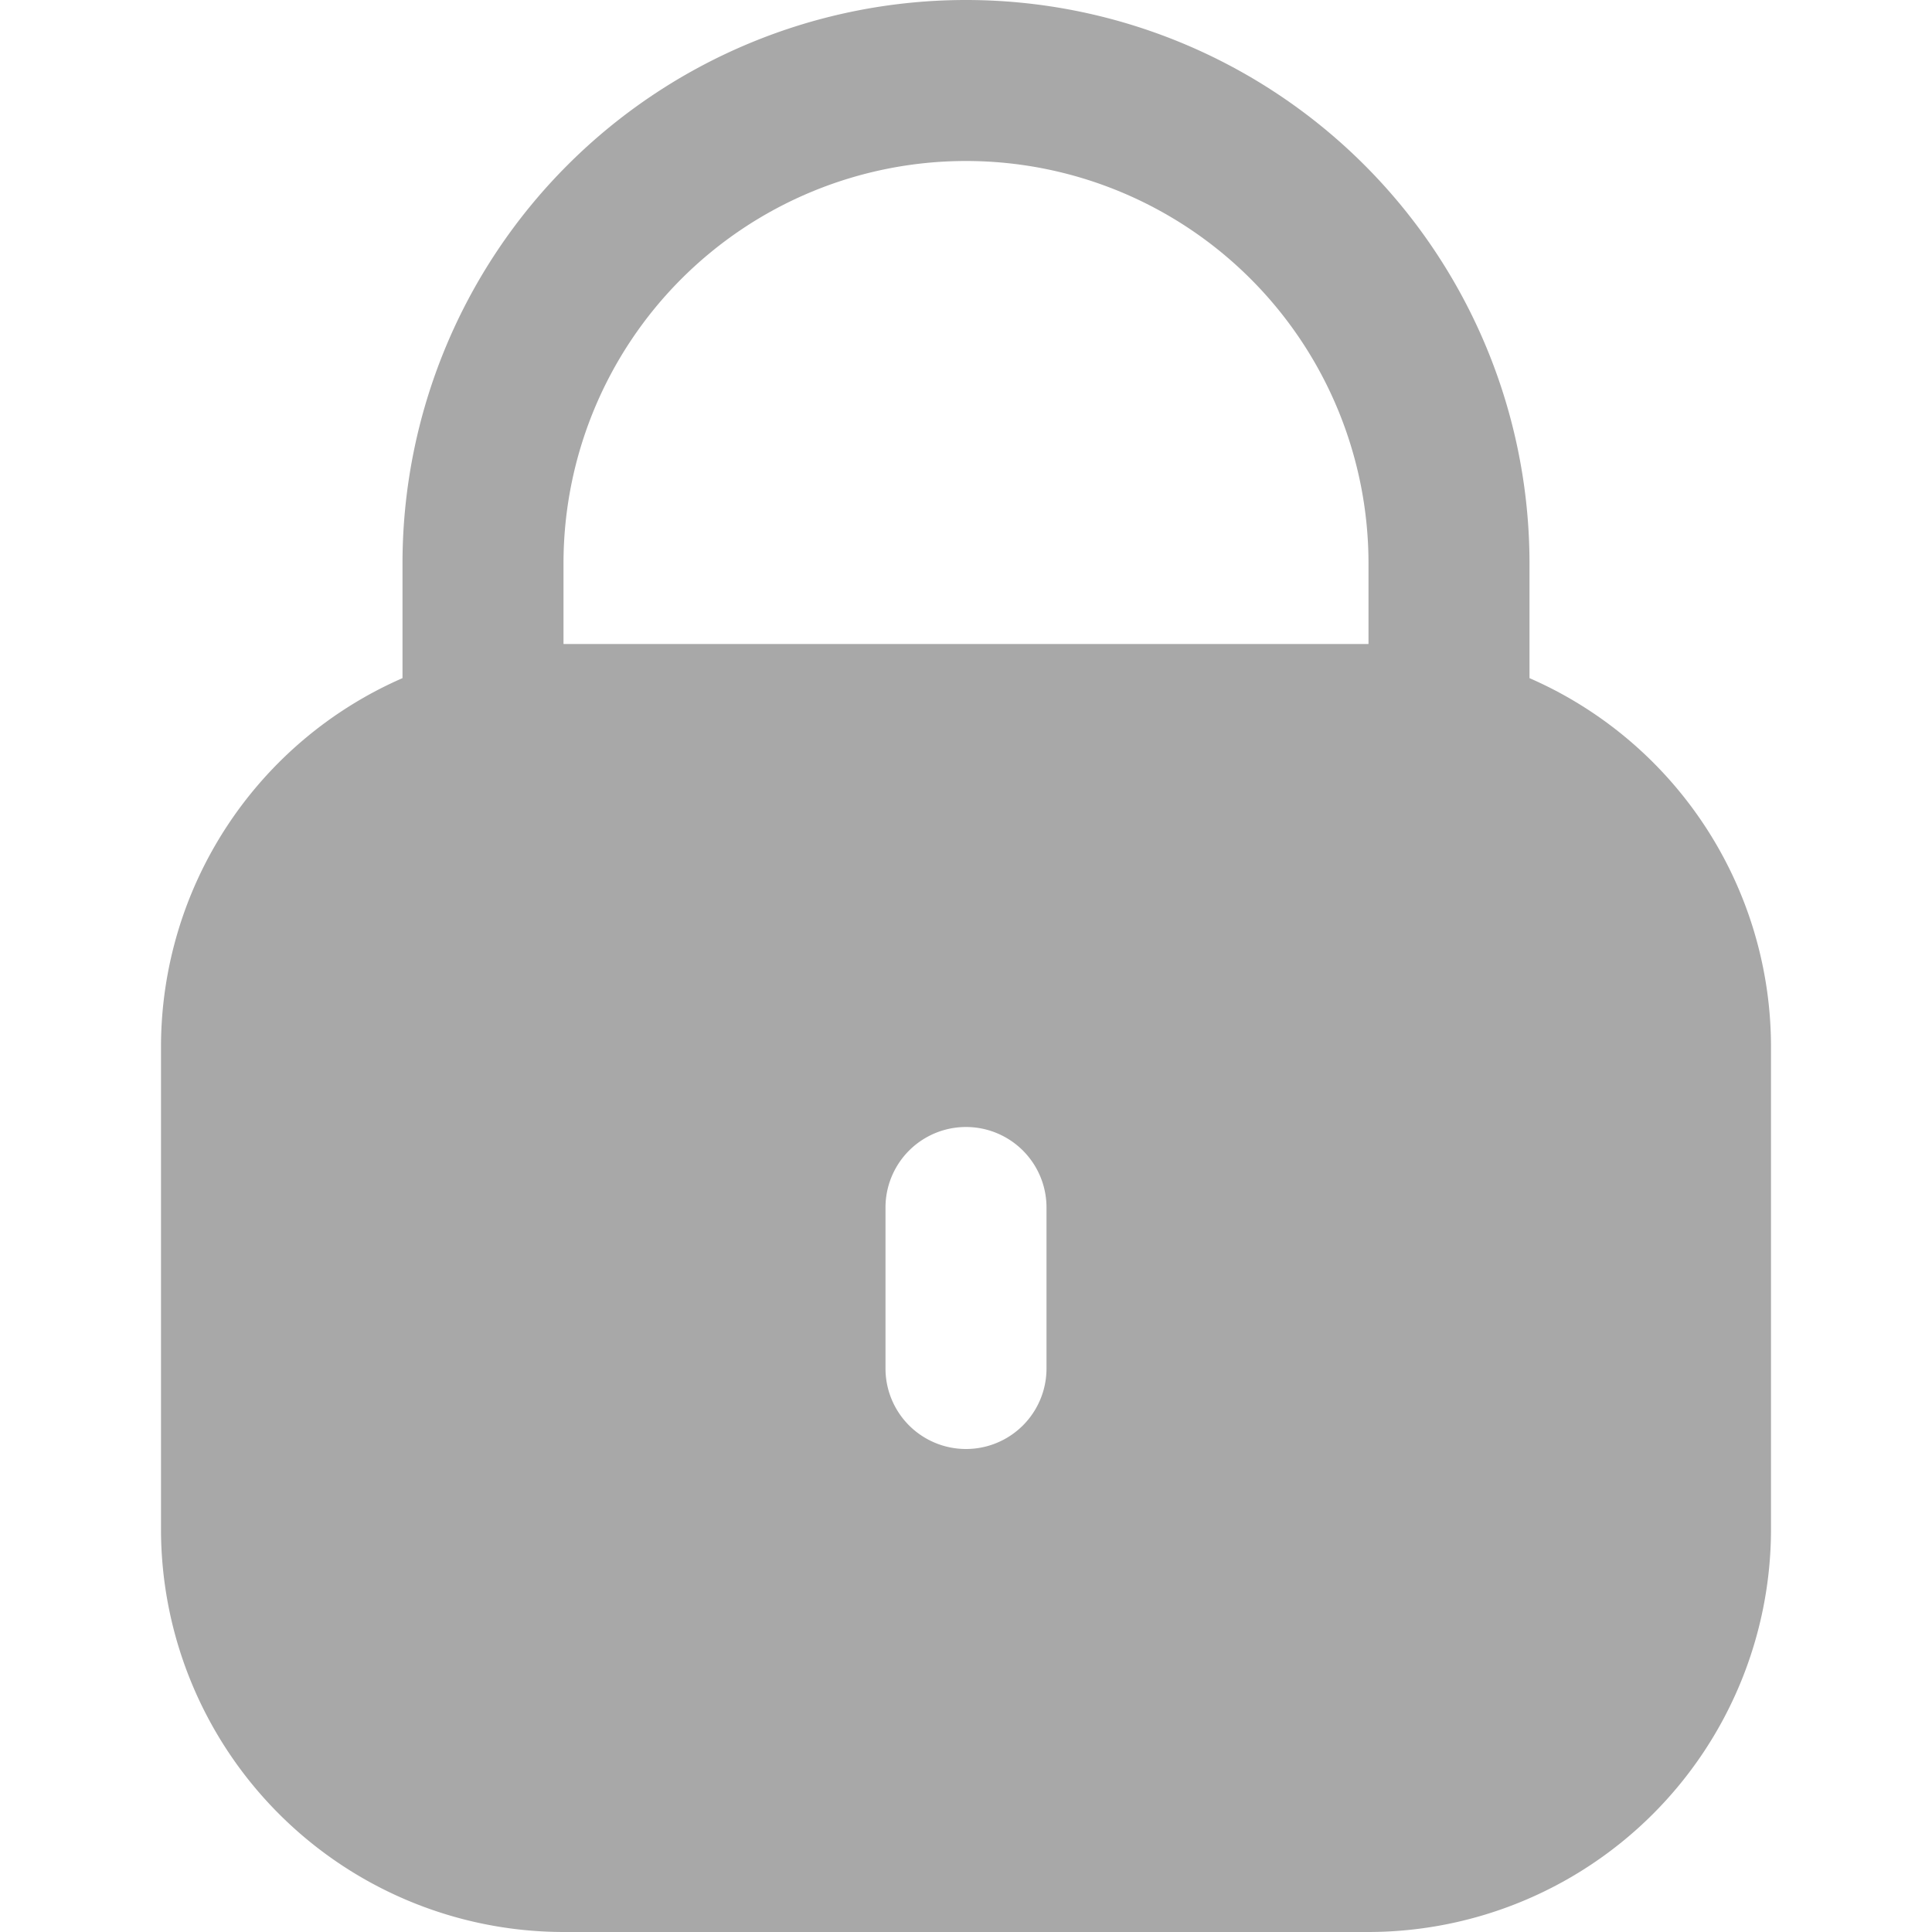 <svg xmlns="http://www.w3.org/2000/svg" xmlns:xlink="http://www.w3.org/1999/xlink" width="24" height="24" viewBox="0 0 24 24">
  <defs>
    <clipPath id="clip-path">
      <rect id="Rectangle_19320" data-name="Rectangle 19320" width="24" height="24" transform="translate(458 2033)" fill="#a8a8a8" stroke="#707070" stroke-width="1"/>
    </clipPath>
  </defs>
  <g id="Mask_Group_15652" data-name="Mask Group 15652" transform="translate(-458 -2033)" clip-path="url(#clip-path)">
    <g id="lock_3_" data-name="lock (3)" transform="translate(458 2033)">
      <path id="Path_46278" data-name="Path 46278" d="M19,8.424V7A7,7,0,0,0,5,7V8.424A5,5,0,0,0,2,13v6a5.006,5.006,0,0,0,5,5H17a5.006,5.006,0,0,0,5-5V13A5,5,0,0,0,19,8.424ZM13,17a1,1,0,0,1-2,0V15a1,1,0,0,1,2,0Zm4-9H7V7A5,5,0,1,1,17,7Z" fill="#a8a8a8"/>
    </g>
  </g>
</svg>
